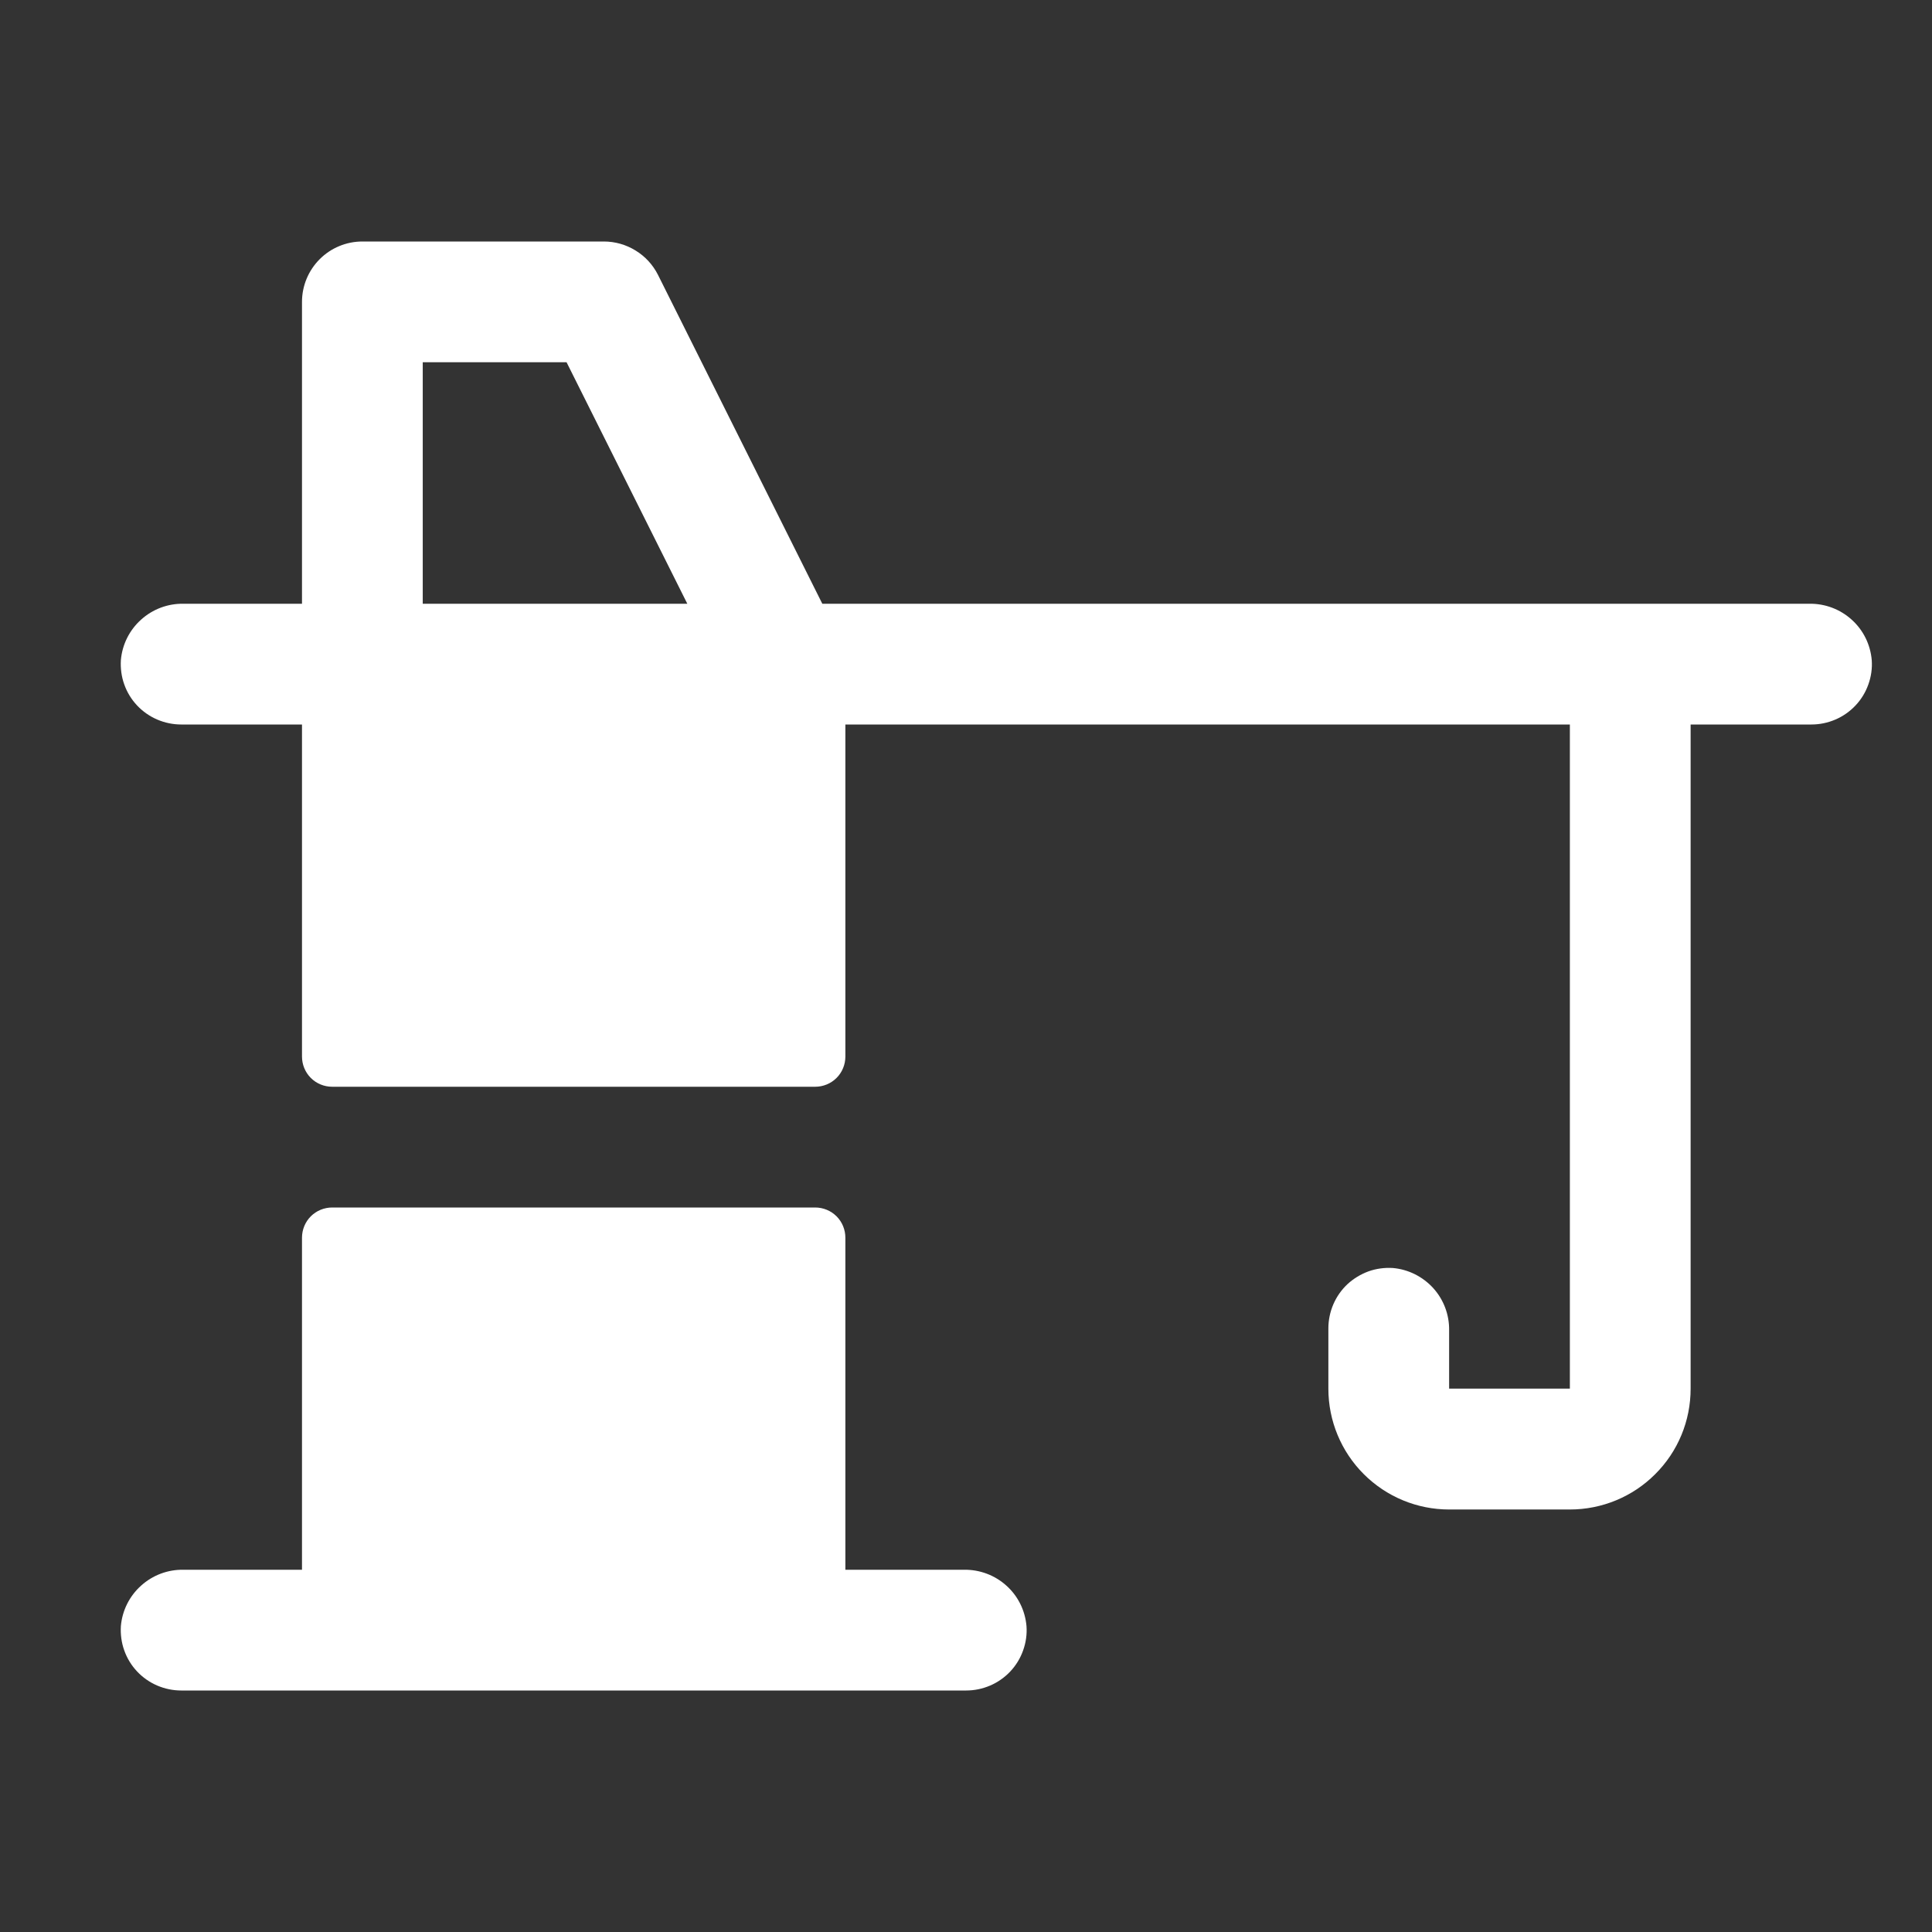 <svg width="16" height="16" viewBox="0 0 16 16" fill="none" xmlns="http://www.w3.org/2000/svg">
<rect x="0" y="0" width="16" height="16" fill="#333333" stroke="none"/>
<path d="M7.984 13H7.001V10.25C7.001 10.184 6.975 10.12 6.928 10.073C6.881 10.026 6.817 10 6.751 10H2.751C2.685 10 2.621 10.026 2.574 10.073C2.527 10.12 2.501 10.184 2.501 10.25V13H1.518C1.389 12.998 1.264 13.045 1.168 13.132C1.072 13.218 1.012 13.338 1.001 13.467C0.997 13.535 1.006 13.604 1.029 13.668C1.052 13.733 1.088 13.792 1.135 13.842C1.182 13.892 1.239 13.932 1.302 13.959C1.365 13.986 1.433 14 1.501 14H8.001C8.07 14 8.137 13.986 8.2 13.959C8.263 13.932 8.32 13.892 8.367 13.842C8.414 13.792 8.45 13.733 8.473 13.668C8.496 13.604 8.506 13.535 8.501 13.467C8.49 13.338 8.431 13.218 8.335 13.132C8.239 13.045 8.113 12.998 7.984 13Z" fill="white"/>
<path d="M14.984 5H6.81L5.449 2.276C5.407 2.193 5.343 2.123 5.264 2.075C5.185 2.026 5.094 2 5.001 2H3.001C2.868 2 2.741 2.053 2.648 2.146C2.554 2.24 2.501 2.367 2.501 2.5V5H1.518C1.389 4.998 1.264 5.045 1.168 5.132C1.072 5.218 1.012 5.338 1.001 5.467C0.997 5.535 1.006 5.604 1.029 5.668C1.052 5.733 1.088 5.792 1.135 5.842C1.182 5.892 1.239 5.932 1.302 5.959C1.365 5.986 1.433 6 1.501 6H2.501V8.75C2.501 8.816 2.527 8.88 2.574 8.927C2.621 8.974 2.685 9 2.751 9H6.751C6.817 9 6.881 8.974 6.928 8.927C6.975 8.88 7.001 8.816 7.001 8.75V6H13.001V11.5H12.001V11.017C12.003 10.888 11.956 10.763 11.869 10.667C11.782 10.572 11.663 10.512 11.534 10.501C11.466 10.497 11.397 10.506 11.333 10.529C11.268 10.553 11.209 10.589 11.159 10.635C11.109 10.682 11.069 10.739 11.042 10.802C11.015 10.865 11.001 10.933 11.001 11.001V11.501C11.001 11.767 11.107 12.021 11.294 12.208C11.482 12.396 11.736 12.501 12.001 12.501H13.001C13.266 12.501 13.521 12.396 13.708 12.208C13.896 12.021 14.001 11.767 14.001 11.501V6H15.001C15.07 6 15.137 5.986 15.2 5.959C15.263 5.932 15.32 5.892 15.367 5.842C15.414 5.792 15.45 5.733 15.473 5.668C15.496 5.604 15.506 5.535 15.501 5.467C15.49 5.338 15.431 5.218 15.335 5.132C15.239 5.045 15.114 4.998 14.984 5ZM3.501 5V3H4.692L5.692 5H3.501Z" fill="white"/>
</svg>
